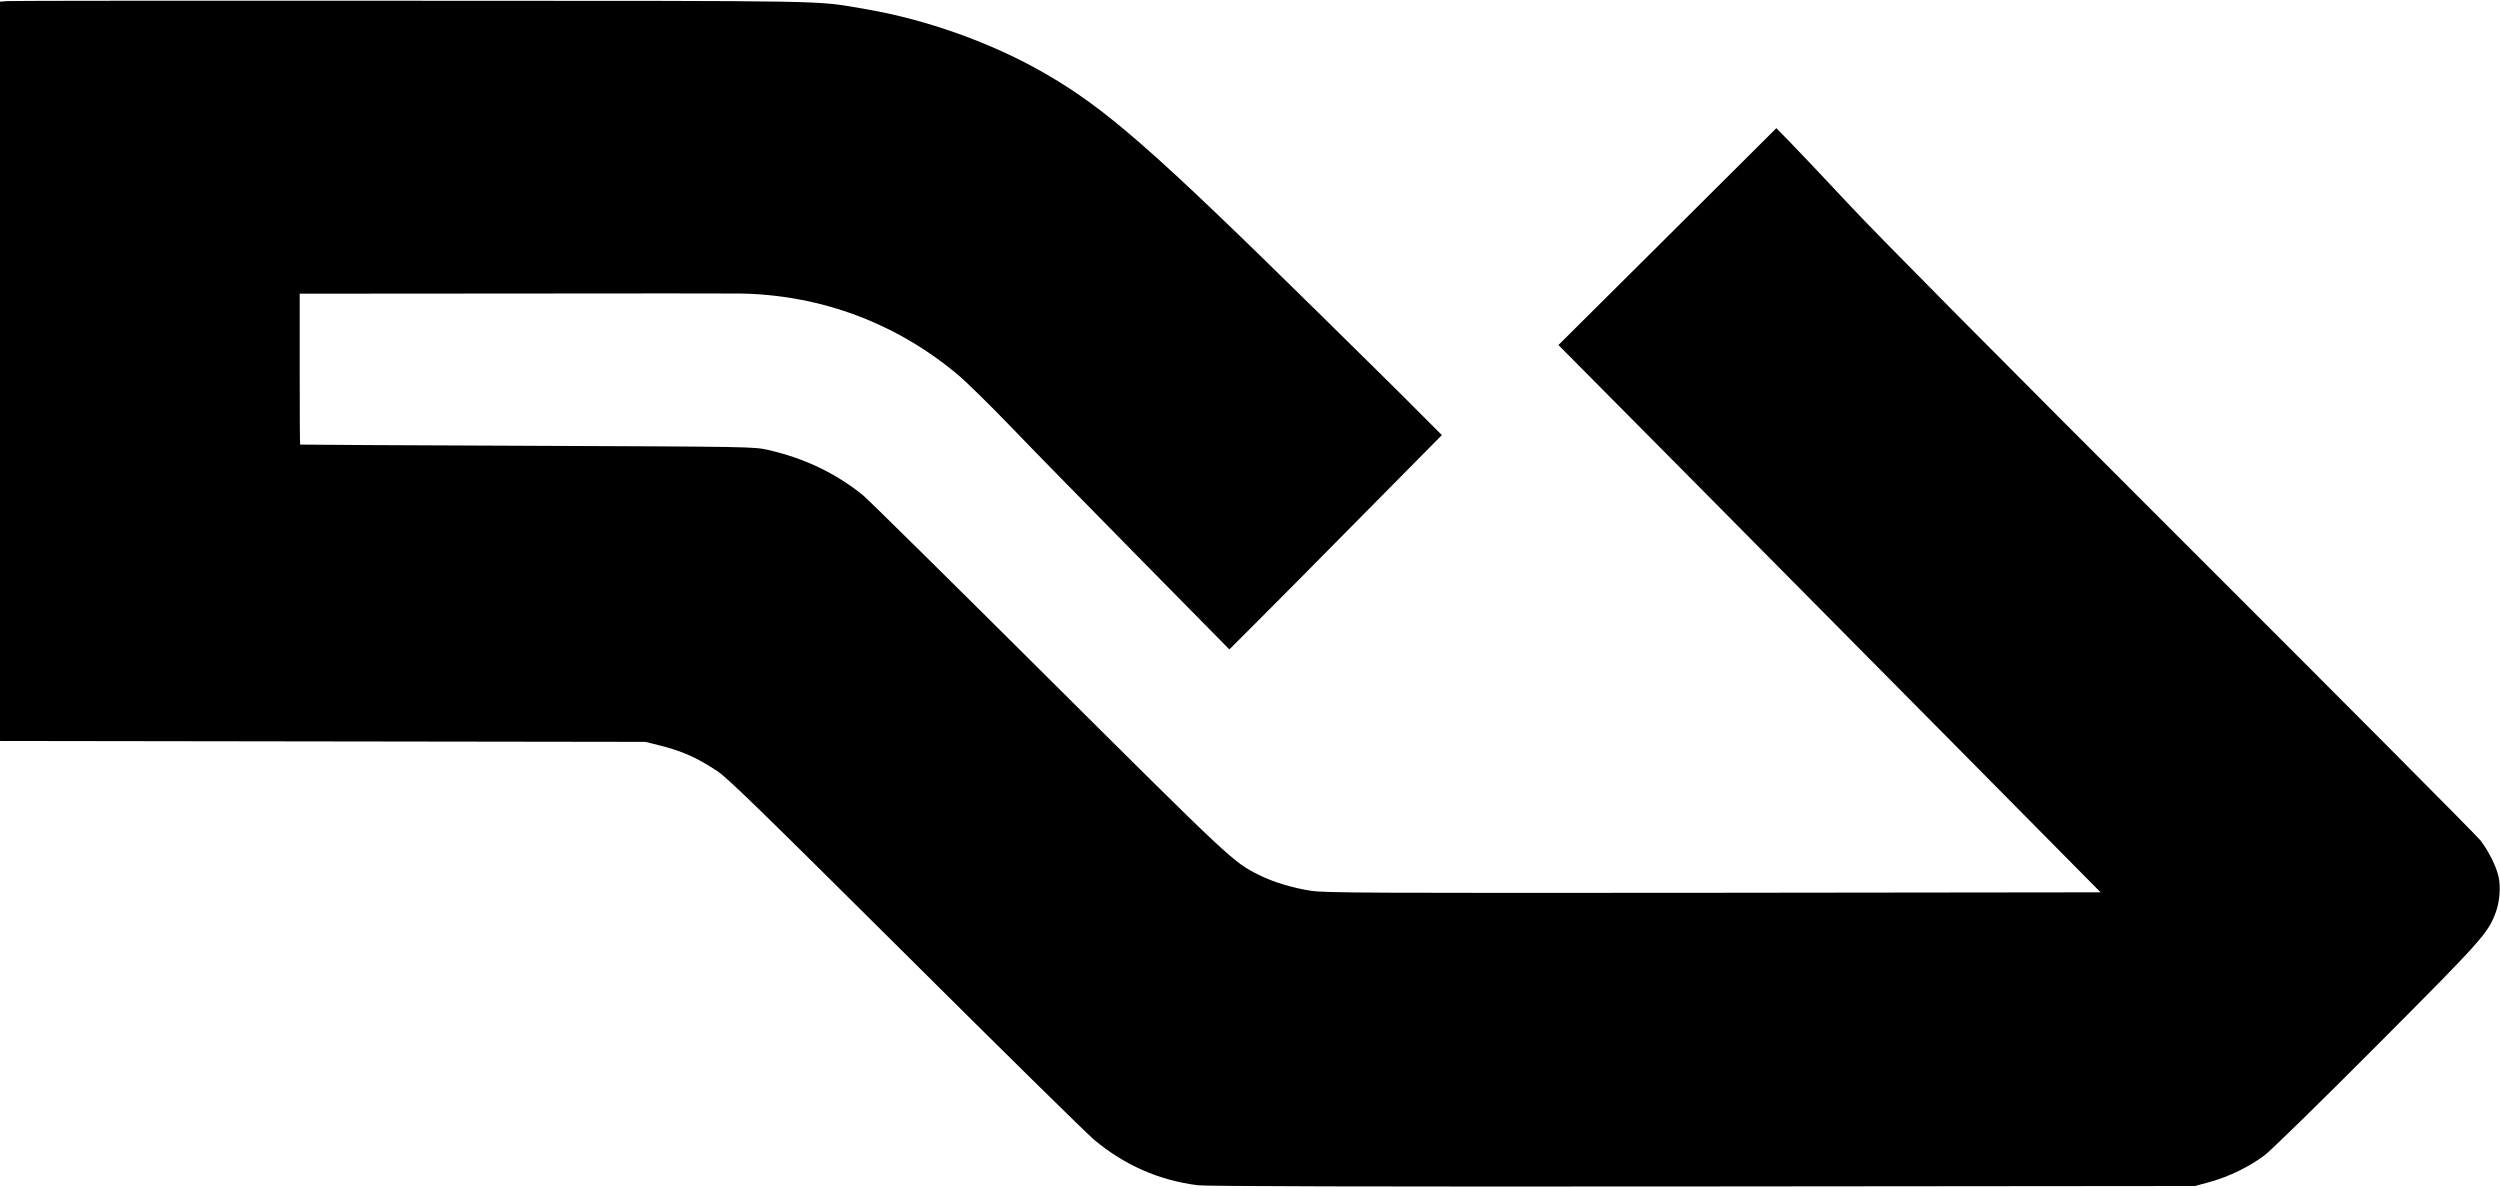 <?xml version="1.0" standalone="no"?>
<!DOCTYPE svg PUBLIC "-//W3C//DTD SVG 20010904//EN"
 "http://www.w3.org/TR/2001/REC-SVG-20010904/DTD/svg10.dtd">
<svg version="1.0" xmlns="http://www.w3.org/2000/svg"
 width="1660pt" height="789pt" viewBox="0 0 1660 789"
 preserveAspectRatio="xMidYMid meet">

<g transform="translate(0,789) scale(0.1,-0.1)"
fill="#000000" stroke="none">
<path d="M52 7883 l-52 -4 0 -2454 0 -2455 2143 -3 2142 -3 85 -21 c158 -39
254 -82 390 -171 71 -47 272 -243 1250 -1215 641 -638 1206 -1194 1256 -1236
202 -168 429 -268 687 -301 57 -7 1090 -10 3352 -8 l3270 3 99 27 c127 35 263
102 363 177 44 34 366 348 744 728 697 699 738 745 789 880 28 73 36 175 20
244 -16 69 -67 170 -120 239 -23 30 -905 917 -1960 1970 -1215 1214 -2031
2036 -2226 2245 -170 182 -349 371 -399 422 l-90 92 -723 -720 -724 -720 885
-892 c486 -491 1296 -1308 1800 -1817 l915 -925 -2566 -3 c-2283 -2 -2579 -1
-2675 13 -120 18 -254 58 -349 106 -171 86 -181 96 -1404 1313 -643 640 -1194
1184 -1224 1208 -181 146 -390 246 -628 300 -97 22 -98 22 -1602 28 -828 3
-1506 7 -1507 8 -2 1 -3 227 -3 502 l0 500 1413 1 c776 1 1459 1 1517 0 532
-10 1031 -196 1440 -539 53 -44 208 -196 345 -338 137 -143 521 -535 853 -872
l605 -614 174 174 c96 95 413 415 705 711 l532 538 -140 140 c-76 78 -382 380
-679 672 -1099 1082 -1414 1358 -1819 1591 -351 202 -782 356 -1191 426 -343
58 -132 54 -3005 55 -1449 1 -2659 0 -2688 -2z"/>
</g>
</svg>
